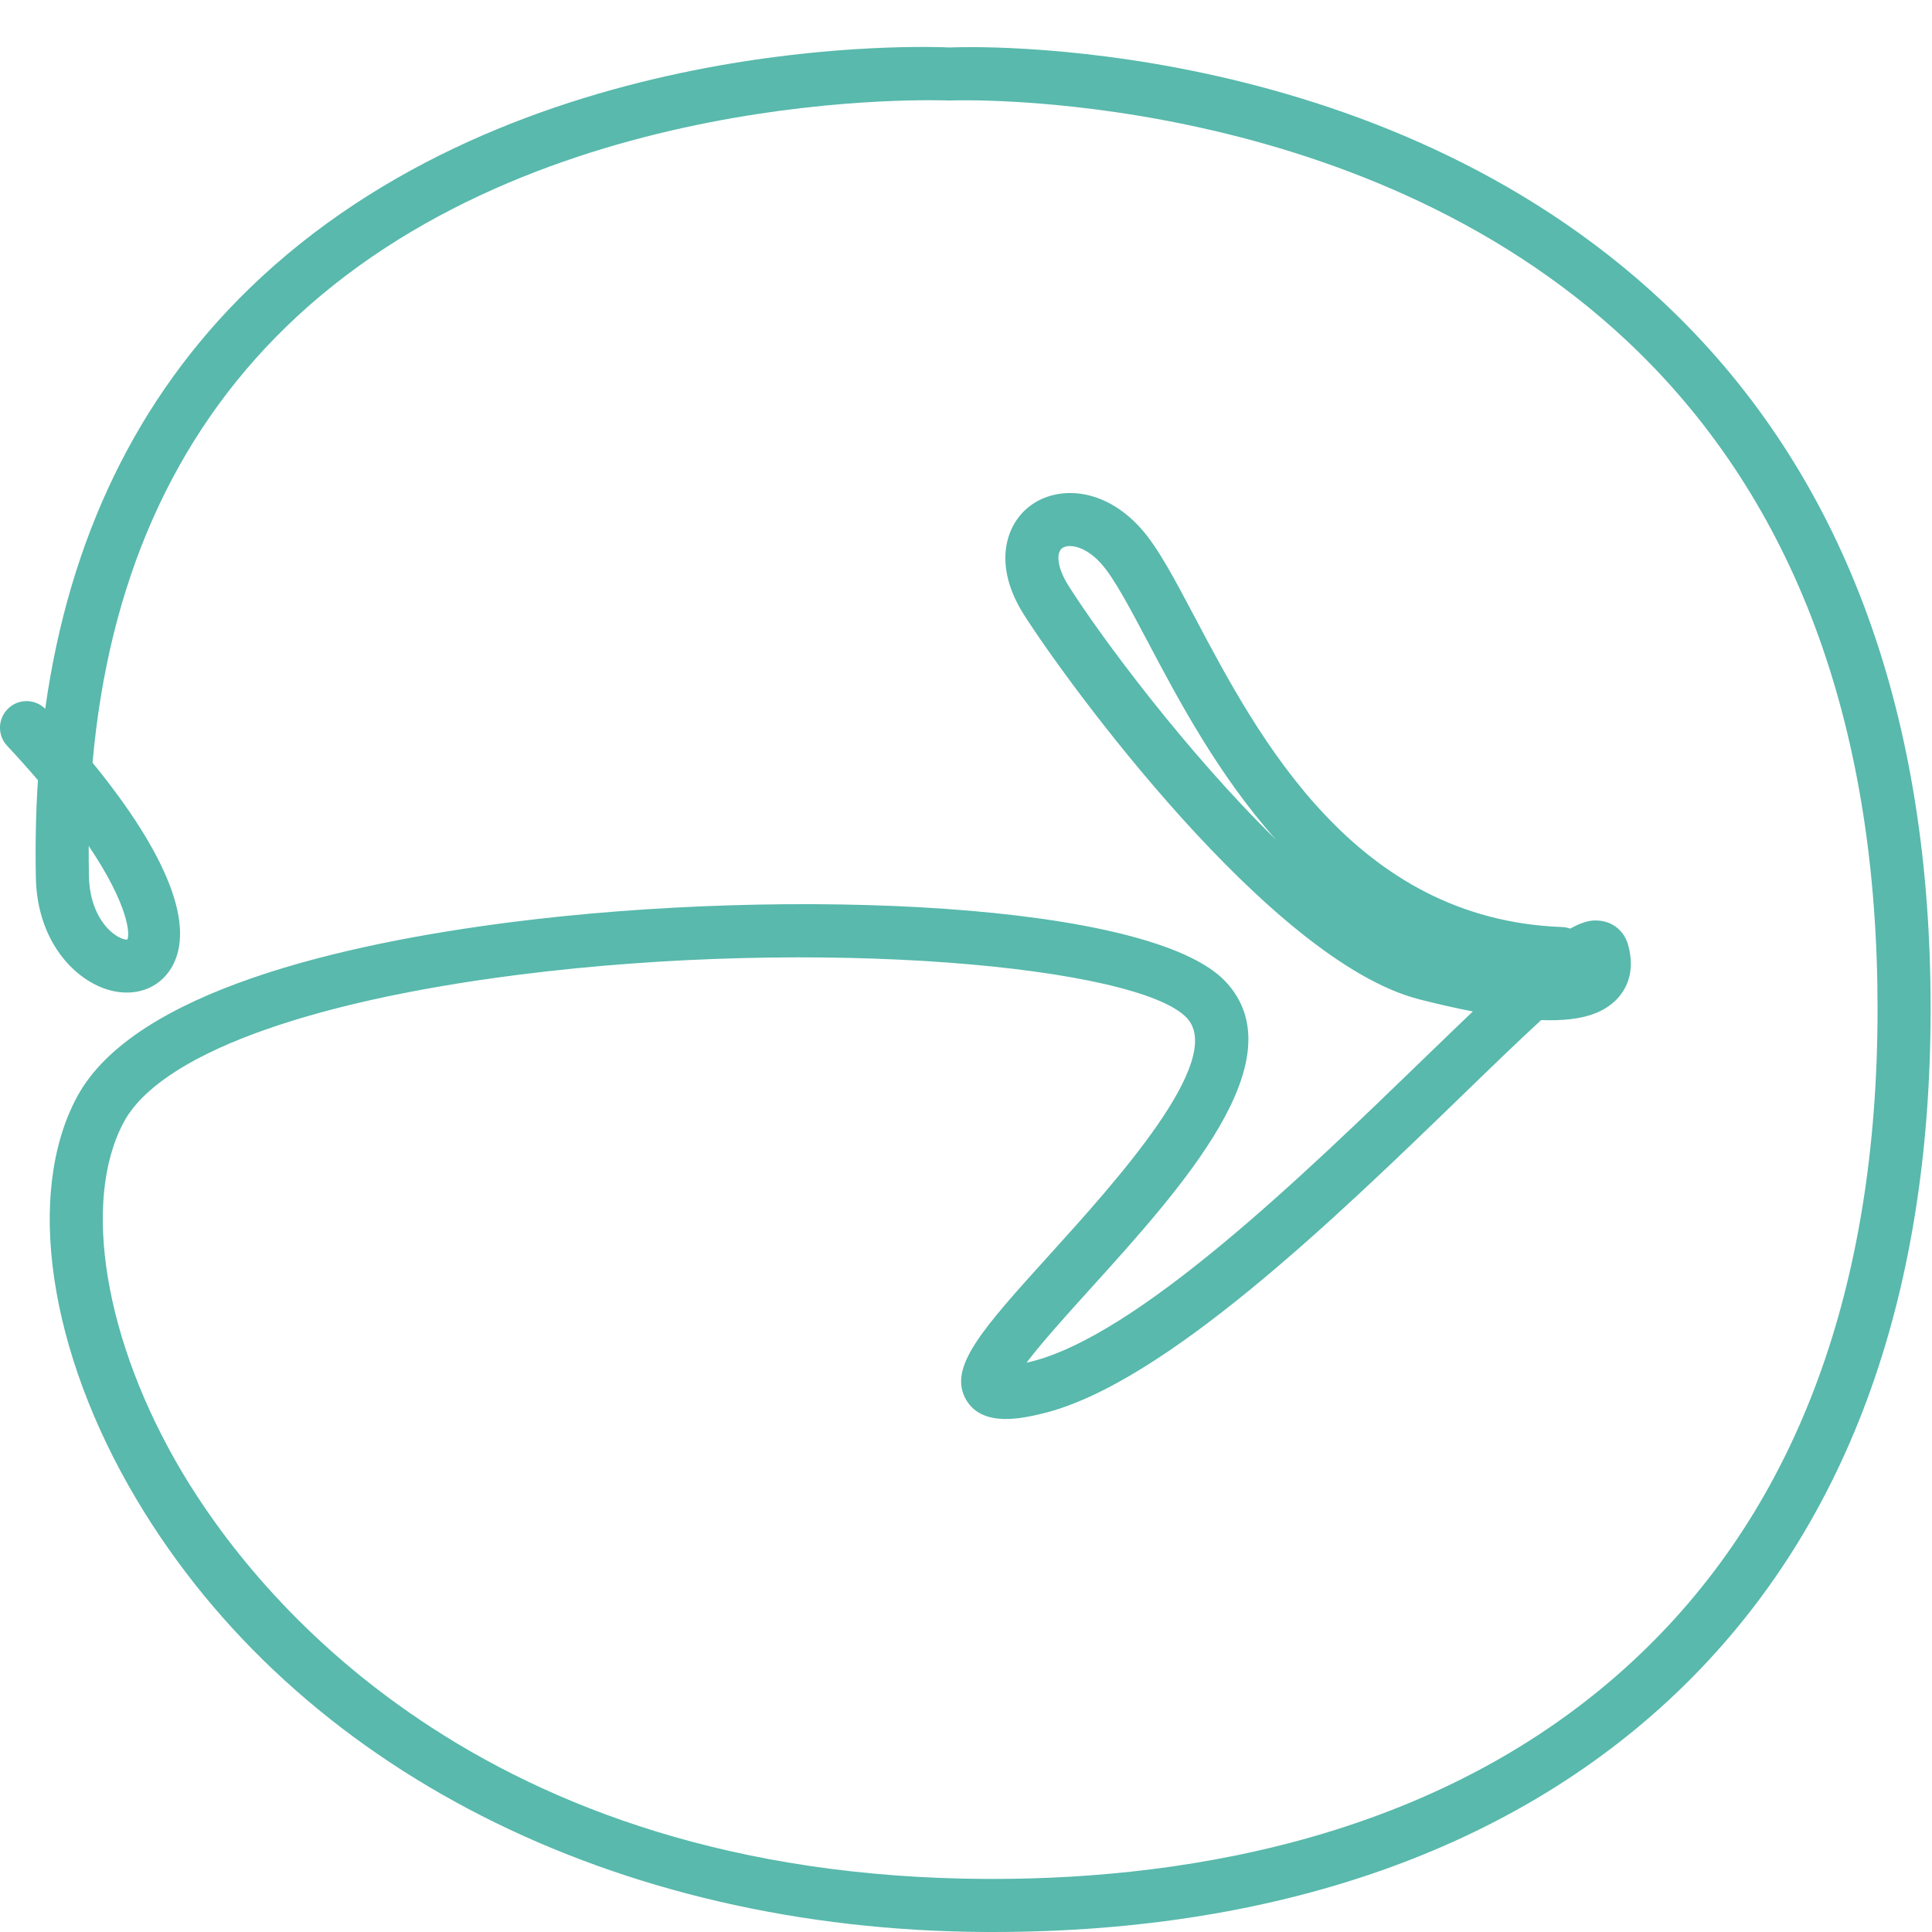 <?xml version="1.0" encoding="utf-8"?>
<!-- Generator: Adobe Illustrator 16.0.0, SVG Export Plug-In . SVG Version: 6.00 Build 0)  -->
<!DOCTYPE svg PUBLIC "-//W3C//DTD SVG 1.1//EN" "http://www.w3.org/Graphics/SVG/1.1/DTD/svg11.dtd">
<svg version="1.1" id="Layer_4_copy" xmlns="http://www.w3.org/2000/svg" xmlns:xlink="http://www.w3.org/1999/xlink" x="0px"
	 y="0px" width="74px" height="74px" viewBox="0 0 74 74" enable-background="new 0 0 74 74" xml:space="preserve">
<path fill="#58B9AC" d="M38.024,74c-0.077,0-0.151,0-0.228,0c-14.259-0.06-26.436-6.258-32.574-16.582
	c-3.367-5.665-4.259-11.713-2.27-15.408c2.182-4.051,10.229-5.871,16.596-6.685c10.691-1.368,24.574-0.766,27.404,2.283
	c2.761,2.972-1.669,7.866-5.228,11.798c-0.807,0.891-1.818,2.009-2.404,2.786c0.04-0.008,0.082-0.018,0.124-0.027
	c4.115-0.987,10.49-7.16,15.146-11.669c0.679-0.657,1.283-1.24,1.823-1.755c-0.61-0.117-1.287-0.27-2.04-0.461
	c-5.719-1.453-13.536-12.179-15.166-14.755c-1.174-1.859-0.718-3.427,0.256-4.155c1.04-0.777,2.836-0.719,4.261,0.898
	c0.639,0.726,1.257,1.894,2.039,3.372c2.438,4.61,6.124,11.577,14.065,11.867c0.111,0.004,0.217,0.026,0.314,0.062
	c0.556-0.317,0.949-0.37,1.342-0.265c0.421,0.114,0.751,0.442,0.874,0.879c0.315,1.105-0.133,1.781-0.429,2.086
	c-0.432,0.443-1.162,0.867-2.899,0.802c-0.93,0.854-2.01,1.901-3.026,2.887c-4.824,4.671-11.429,11.069-16.085,12.186
	c-0.738,0.175-2.278,0.544-2.906-0.517c-0.731-1.235,0.583-2.688,3.203-5.584c2.521-2.784,6.737-7.443,5.247-9.049
	c-1.842-1.984-14.044-3.134-25.657-1.651c-8.211,1.049-13.701,3.103-15.062,5.632c-1.633,3.032-0.738,8.42,2.227,13.406
	c2.771,4.66,11.32,15.507,30.834,15.587c0.07,0,0.142,0,0.213,0c7.502,0,17.911-1.608,25.37-9.167
	c5.841-5.918,8.706-14.378,8.518-25.147c-0.185-10.506-3.401-18.773-9.563-24.571C51.93,3.288,36.521,3.837,36.373,3.85
	c-0.257-0.007-15.851-0.644-25.432,8.685c-4.31,4.196-6.789,9.793-7.396,16.679c2.891,3.537,3.959,6.285,3.02,7.856
	c-0.475,0.791-1.375,1.117-2.343,0.863c-1.335-0.354-2.795-1.851-2.848-4.3c-0.026-1.285-0.001-2.536,0.079-3.75
	c-0.355-0.416-0.748-0.855-1.18-1.318c-0.384-0.41-0.361-1.053,0.051-1.437c0.397-0.375,1.02-0.362,1.408,0.021
	c0.914-6.532,3.525-11.924,7.801-16.082c10.227-9.945,26.17-9.282,26.846-9.249C36.946,1.79,52.708,1.226,63.733,11.6
	c6.577,6.188,10.013,14.941,10.205,26.016c0.197,11.336-2.865,20.291-9.103,26.613C58.526,70.624,49.259,74,38.024,74z
	 M3.398,32.402c-0.002,0.392,0,0.788,0.01,1.188c0.02,0.917,0.365,1.726,0.927,2.162c0.267,0.208,0.487,0.254,0.544,0.232
	C4.979,35.789,4.932,34.678,3.398,32.402z M40.979,20.915c-0.126,0-0.229,0.031-0.296,0.082c-0.226,0.168-0.212,0.718,0.245,1.441
	c1.238,1.959,4.527,6.383,7.956,9.736c-2.226-2.493-3.754-5.383-4.917-7.583c-0.691-1.306-1.288-2.434-1.769-2.979
	C41.747,21.099,41.291,20.915,40.979,20.915z"/>
</svg>
